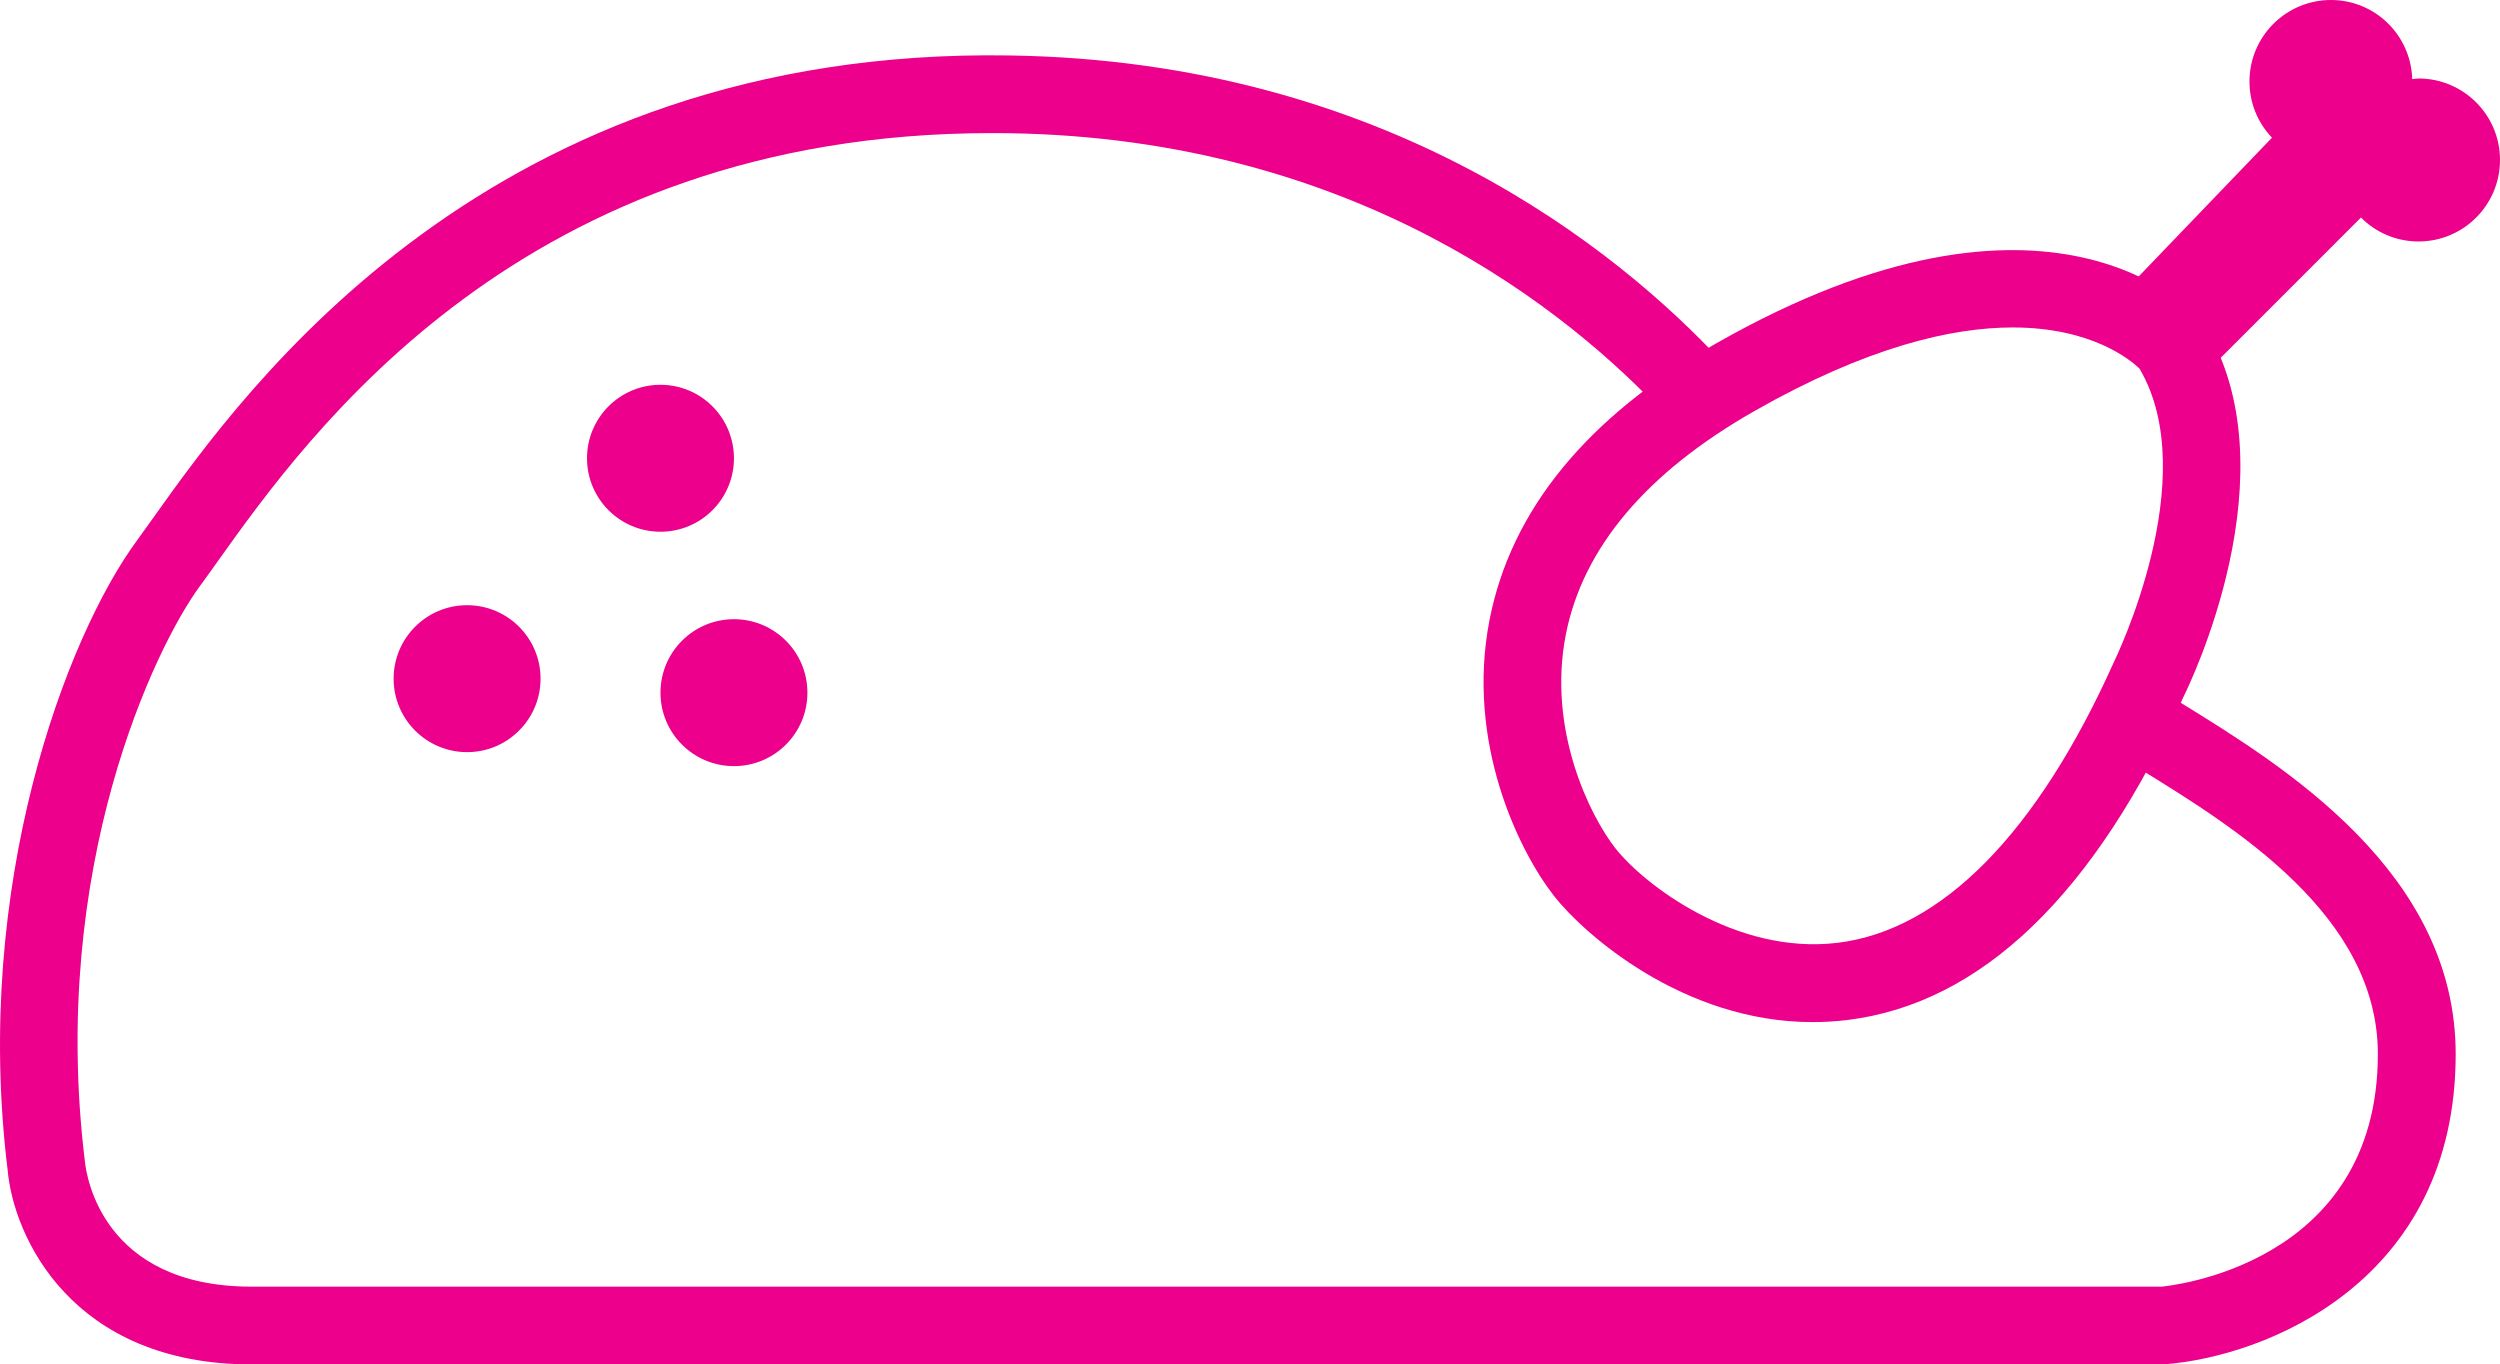 <?xml version="1.0" encoding="utf-8"?>
<!-- Generator: Adobe Illustrator 24.3.0, SVG Export Plug-In . SVG Version: 6.00 Build 0)  -->
<svg version="1.1" id="Layer_1" xmlns="http://www.w3.org/2000/svg" xmlns:xlink="http://www.w3.org/1999/xlink" x="0px" y="0px"
	 viewBox="0 0 64.313 35.1" style="enable-background:new 0 0 64.313 35.1;" xml:space="preserve">
<style type="text/css">
	.st0{fill:#EC008C;}
</style>
<g>
	<path class="st0" d="M16.991,13.679c1.044,0,1.89-0.846,1.89-1.89
		S18.035,9.899,16.991,9.899c-1.044,0-1.89,0.846-1.89,1.89
		S15.947,13.679,16.991,13.679"/>
	<path class="st0" d="M12.016,19.349c1.044,0,1.89-0.846,1.89-1.89
		c0-1.044-0.846-1.89-1.89-1.89s-1.89,0.846-1.89,1.89
		C10.126,18.503,10.972,19.349,12.016,19.349"/>
	<path class="st0" d="M18.881,19.709c1.044,0,1.89-0.846,1.89-1.89
		c0-1.044-0.846-1.89-1.89-1.89c-1.044,0-1.89,0.846-1.89,1.89
		C16.991,18.863,17.837,19.709,18.881,19.709"/>
	<path class="st0" d="M46.629,26.294c-3.34,0-5.896-2.281-6.647-3.24
		c-0.908-1.157-2.281-3.958-1.662-7.113c0.555-2.829,2.515-5.22,5.825-7.105
		c8.638-4.919,12.306-0.787,12.457-0.609l0.087,0.119
		c2.343,3.753-0.391,9.322-0.508,9.558c-2.288,5.098-5.209,7.915-8.664,8.337
		C47.216,26.276,46.919,26.294,46.629,26.294z M51.776,8.424
		c-1.563,0-3.737,0.496-6.641,2.149c-2.782,1.584-4.415,3.52-4.854,5.752
		c-0.48,2.451,0.623,4.665,1.273,5.494c0.733,0.934,3.097,2.753,5.72,2.435
		c2.674-0.326,5.129-2.819,7.1-7.208c0.04-0.084,2.321-4.749,0.667-7.561
		C54.815,9.265,53.813,8.424,51.776,8.424z"/>
	<path class="st0" d="M56.859,9.473l3.877-3.877c0.378,0.381,0.901,0.616,1.481,0.616
		c1.157,0,2.096-0.939,2.096-2.097c0-1.157-0.939-2.096-2.096-2.096
		c-0.056,0-0.108,0.012-0.162,0.016C62.022,0.907,61.102,0,59.965,0
		c-1.158,0-2.097,0.939-2.097,2.097c0,0.56,0.22,1.069,0.579,1.445l-3.684,3.835"
		/>
	<path class="st0" d="M6.476,35.1c-4.622,0-6.129-3.273-6.28-5.005
		c-0.901-7.328,1.499-13.707,3.333-16.199c0.125-0.17,0.266-0.368,0.423-0.589
		c2.355-3.307,8.63-12.104,22.033-11.88C35.687,1.576,41.635,6.44,44.317,9.327
		l-1.465,1.361c-2.465-2.653-7.938-7.124-16.898-7.261
		c-0.146-0.002-0.295-0.003-0.44-0.003c-12.067,0-17.566,7.723-19.932,11.043
		c-0.164,0.23-0.311,0.437-0.442,0.614c-1.138,1.546-3.887,7.22-2.955,14.805
		c0.037,0.354,0.444,3.214,4.292,3.214h49.125c0.152-0.016,5.569-0.521,5.569-5.984
		c0-3.561-3.674-5.825-6.104-7.323l-0.531-0.329l1.061-1.695l0.52,0.321
		c2.639,1.627,7.056,4.35,7.056,9.026c0,5.867-4.902,7.786-7.494,7.981
		L6.476,35.1z"/>
</g>
</svg>

